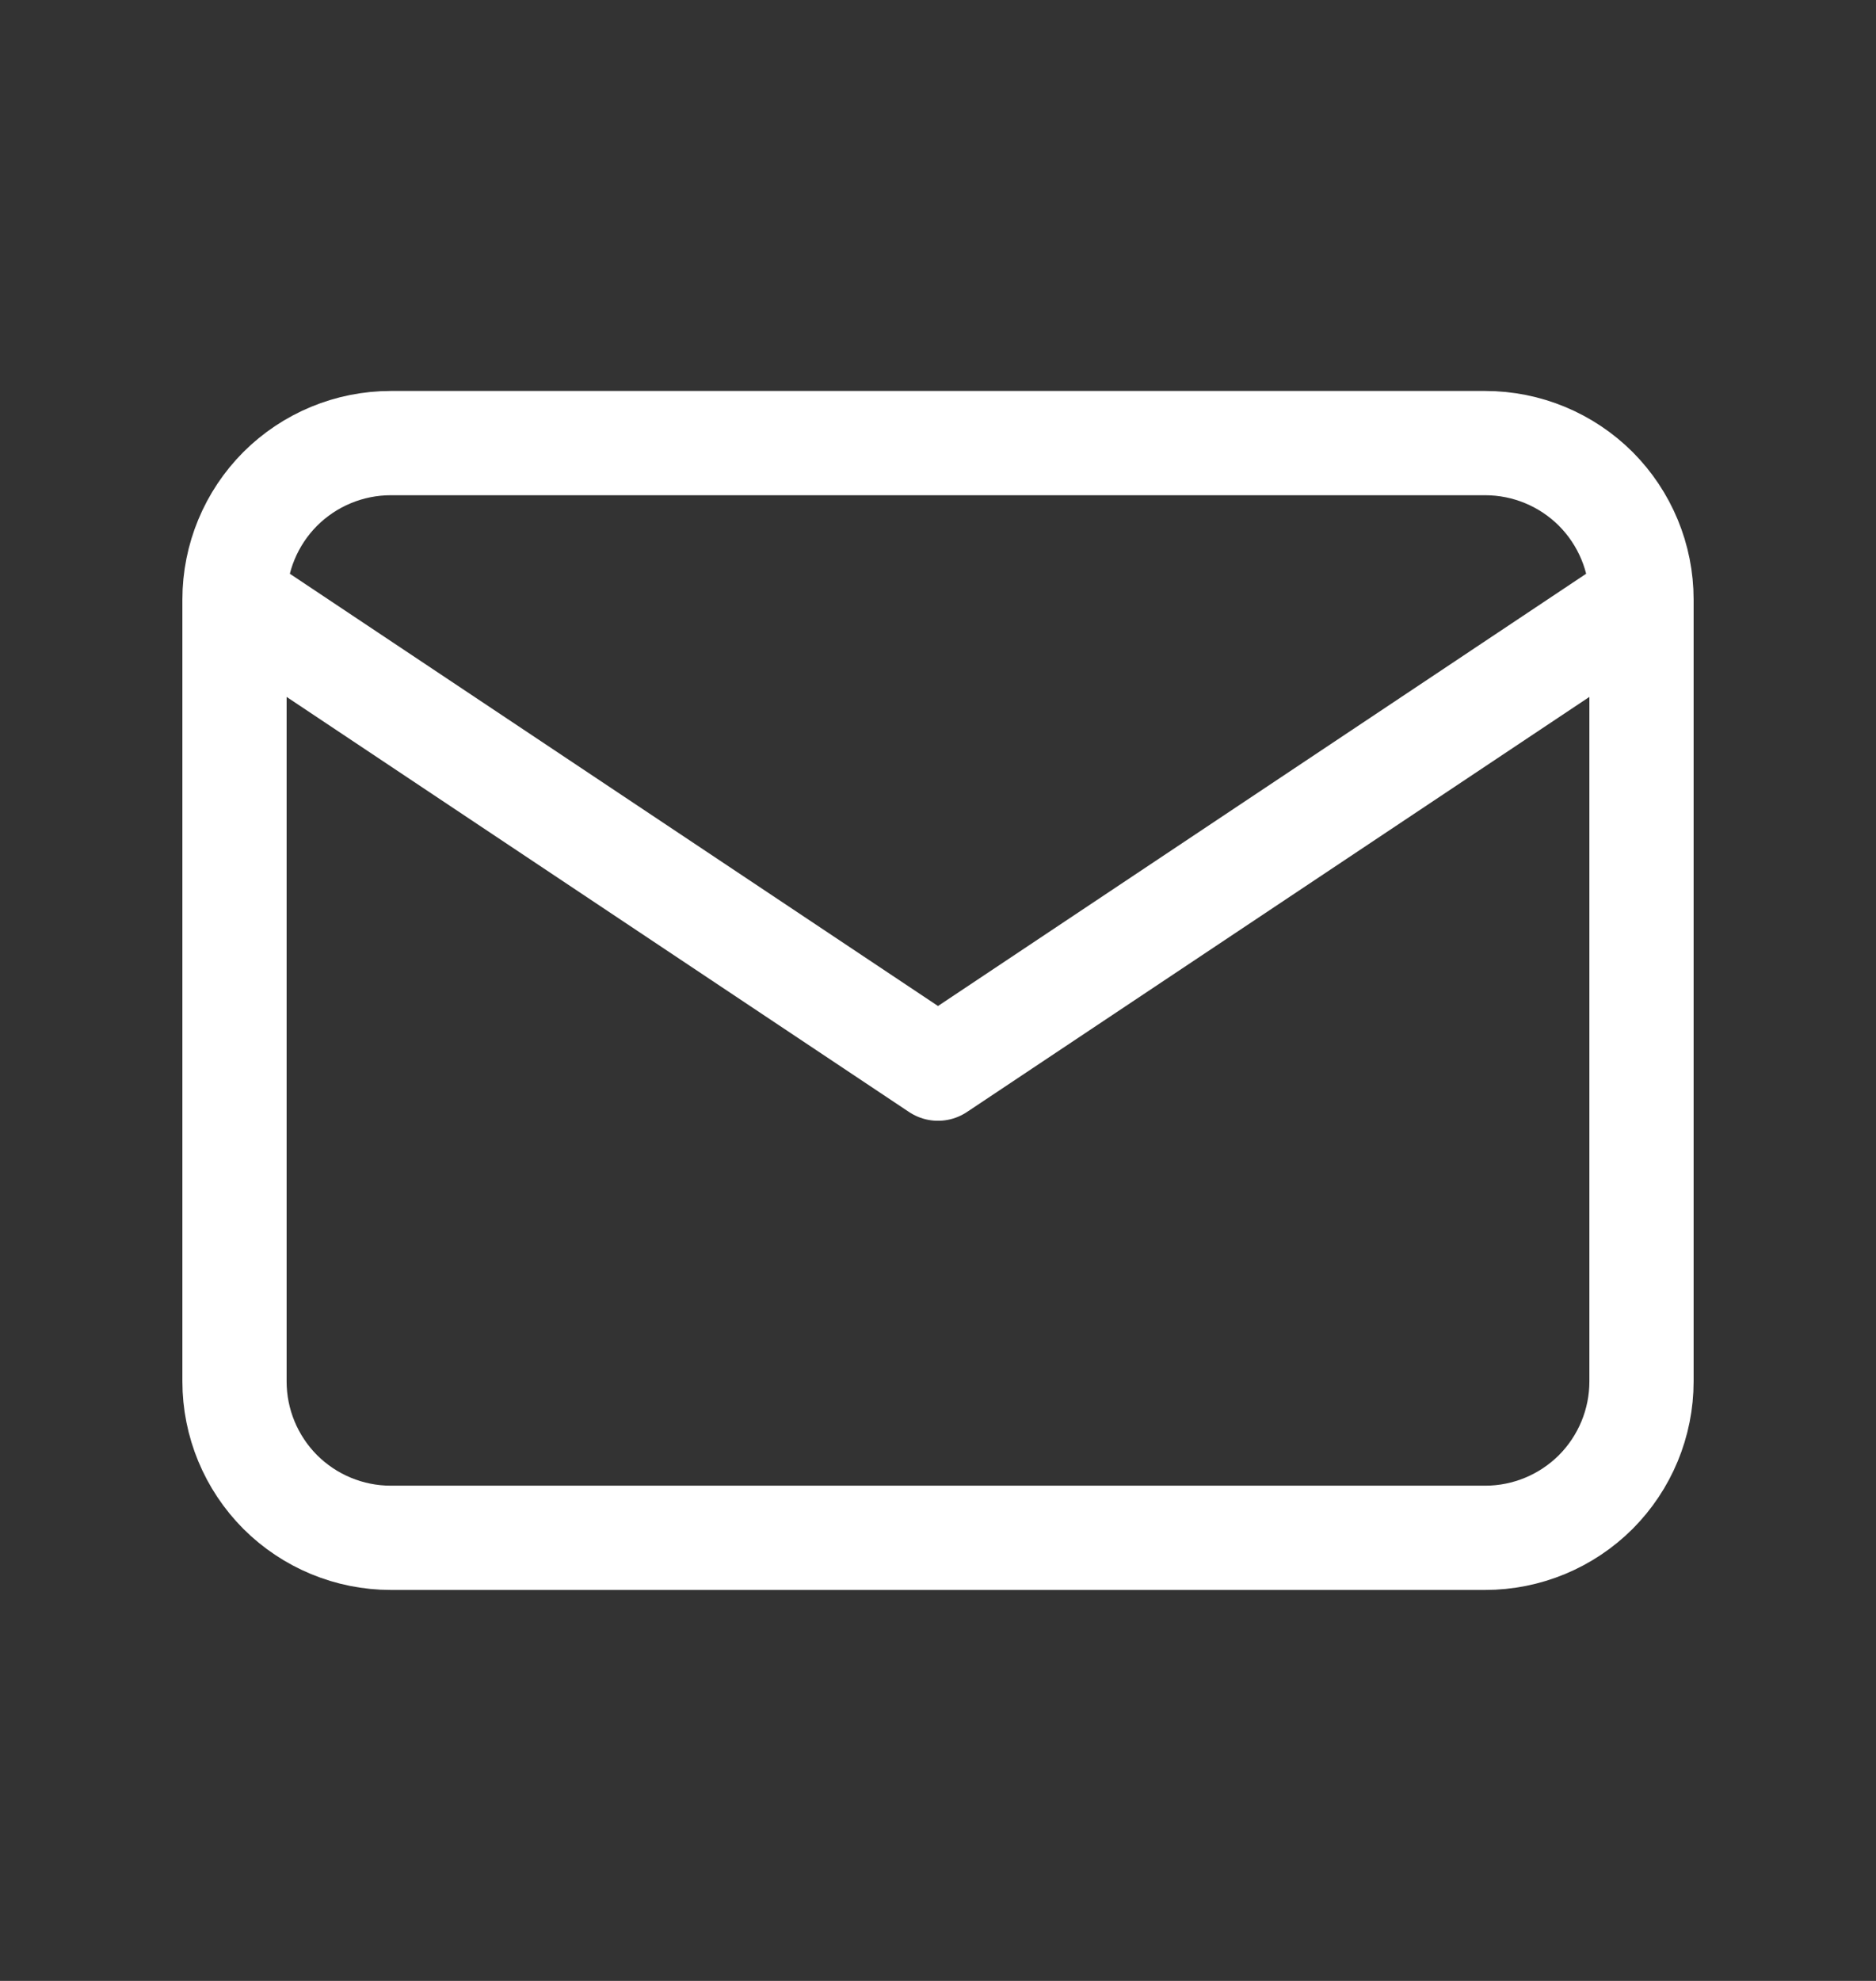 <svg width="18" height="19" viewBox="0 0 18 19" fill="none" xmlns="http://www.w3.org/2000/svg">
<rect x="0" y="0" width="18" height="19" fill="#333333" stroke="none"/>
<path d="M2.25 5.75C2.25 5.352 2.408 4.971 2.689 4.689C2.971 4.408 3.352 4.25 3.75 4.25H14.25C14.648 4.25 15.029 4.408 15.311 4.689C15.592 4.971 15.75 5.352 15.75 5.75M2.25 5.75V13.25C2.25 13.648 2.408 14.029 2.689 14.311C2.971 14.592 3.352 14.75 3.75 14.75H14.25C14.648 14.75 15.029 14.592 15.311 14.311C15.592 14.029 15.75 13.648 15.75 13.25V5.75M2.25 5.75L9 10.25L15.75 5.75" stroke="white" stroke-linecap="round" stroke-linejoin="round"/>
</svg>
